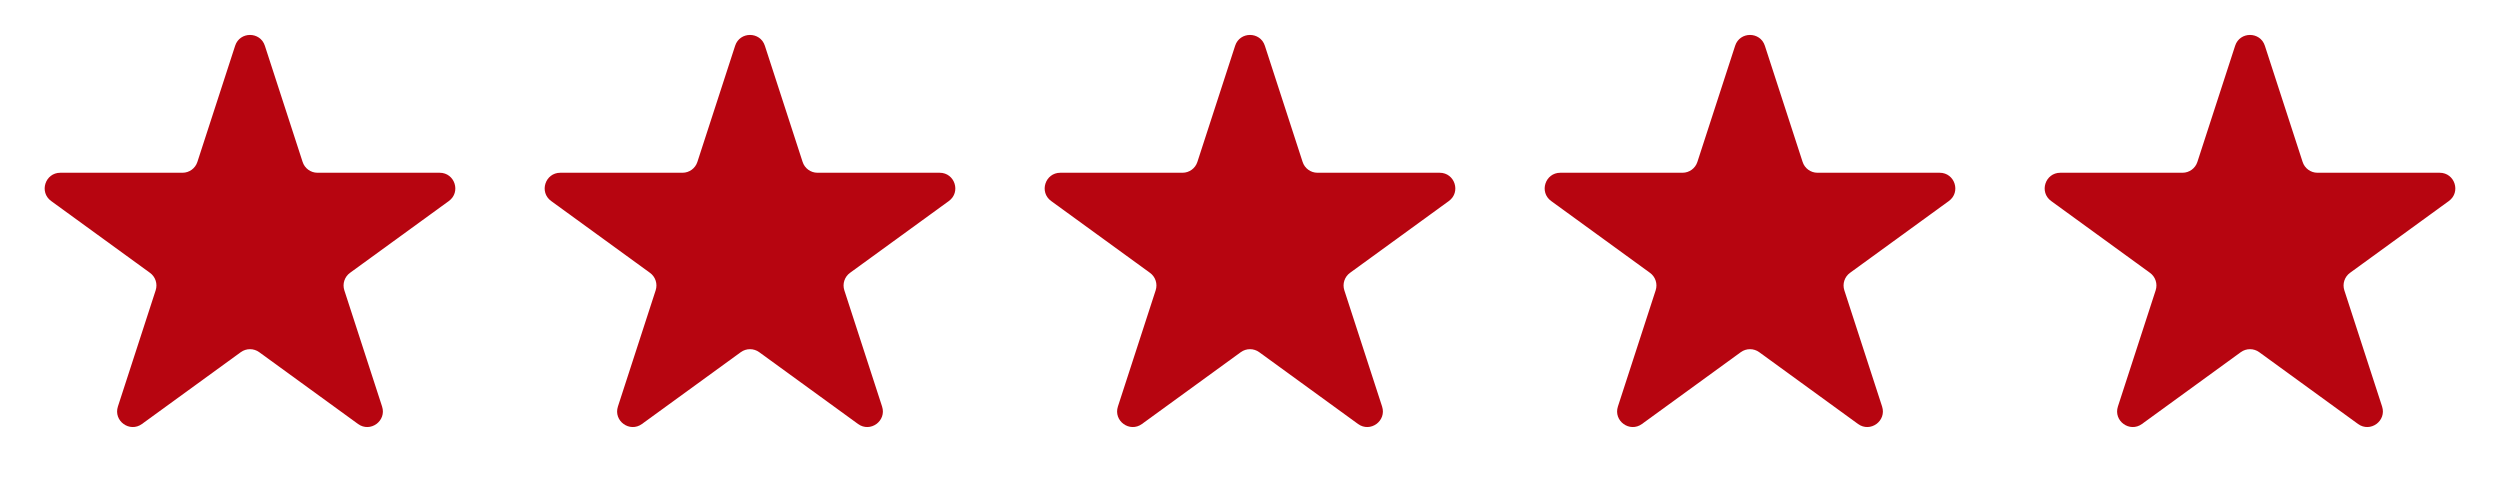 <svg width="160" height="32" viewBox="0 0 160 32" fill="none" xmlns="http://www.w3.org/2000/svg">
<path d="M15.049 2.927C15.348 2.006 16.652 2.006 16.951 2.927L19.368 10.365C19.502 10.777 19.886 11.056 20.319 11.056H28.139C29.108 11.056 29.511 12.295 28.727 12.865L22.4 17.462C22.05 17.716 21.903 18.168 22.037 18.579L24.453 26.017C24.753 26.939 23.698 27.705 22.915 27.135L16.588 22.538C16.237 22.284 15.763 22.284 15.412 22.538L9.085 27.135C8.302 27.705 7.247 26.939 7.546 26.017L9.963 18.579C10.097 18.168 9.95 17.716 9.6 17.462L3.273 12.865C2.489 12.295 2.892 11.056 3.861 11.056H11.681C12.114 11.056 12.498 10.777 12.632 10.365L15.049 2.927Z" fill="#B70510"/>
<path d="M47.049 2.927C47.348 2.006 48.652 2.006 48.951 2.927L51.368 10.365C51.502 10.777 51.886 11.056 52.319 11.056H60.139C61.108 11.056 61.511 12.295 60.727 12.865L54.4 17.462C54.05 17.716 53.903 18.168 54.037 18.579L56.453 26.017C56.753 26.939 55.698 27.705 54.915 27.135L48.588 22.538C48.237 22.284 47.763 22.284 47.412 22.538L41.085 27.135C40.302 27.705 39.247 26.939 39.547 26.017L41.963 18.579C42.097 18.168 41.95 17.716 41.6 17.462L35.273 12.865C34.489 12.295 34.892 11.056 35.861 11.056H43.681C44.114 11.056 44.498 10.777 44.632 10.365L47.049 2.927Z" fill="#B70510"/>
<path d="M79.049 2.927C79.348 2.006 80.652 2.006 80.951 2.927L83.368 10.365C83.502 10.777 83.885 11.056 84.319 11.056H92.139C93.108 11.056 93.511 12.295 92.727 12.865L86.4 17.462C86.05 17.716 85.903 18.168 86.037 18.579L88.454 26.017C88.753 26.939 87.698 27.705 86.915 27.135L80.588 22.538C80.237 22.284 79.763 22.284 79.412 22.538L73.085 27.135C72.302 27.705 71.247 26.939 71.546 26.017L73.963 18.579C74.097 18.168 73.95 17.716 73.6 17.462L67.273 12.865C66.489 12.295 66.892 11.056 67.861 11.056H75.681C76.115 11.056 76.498 10.777 76.632 10.365L79.049 2.927Z" fill="#B70510"/>
<path d="M111.049 2.927C111.348 2.006 112.652 2.006 112.951 2.927L115.368 10.365C115.502 10.777 115.886 11.056 116.319 11.056H124.139C125.108 11.056 125.511 12.295 124.727 12.865L118.4 17.462C118.05 17.716 117.903 18.168 118.037 18.579L120.454 26.017C120.753 26.939 119.698 27.705 118.915 27.135L112.588 22.538C112.237 22.284 111.763 22.284 111.412 22.538L105.085 27.135C104.302 27.705 103.247 26.939 103.546 26.017L105.963 18.579C106.097 18.168 105.95 17.716 105.6 17.462L99.273 12.865C98.489 12.295 98.892 11.056 99.861 11.056H107.681C108.114 11.056 108.498 10.777 108.632 10.365L111.049 2.927Z" fill="#B70510"/>
<path d="M143.049 2.927C143.348 2.006 144.652 2.006 144.951 2.927L147.368 10.365C147.502 10.777 147.886 11.056 148.319 11.056H156.139C157.108 11.056 157.511 12.295 156.727 12.865L150.4 17.462C150.05 17.716 149.903 18.168 150.037 18.579L152.454 26.017C152.753 26.939 151.698 27.705 150.915 27.135L144.588 22.538C144.237 22.284 143.763 22.284 143.412 22.538L137.085 27.135C136.302 27.705 135.247 26.939 135.546 26.017L137.963 18.579C138.097 18.168 137.95 17.716 137.6 17.462L131.273 12.865C130.489 12.295 130.892 11.056 131.861 11.056H139.681C140.114 11.056 140.498 10.777 140.632 10.365L143.049 2.927Z" fill="#B70510"/>
</svg>
